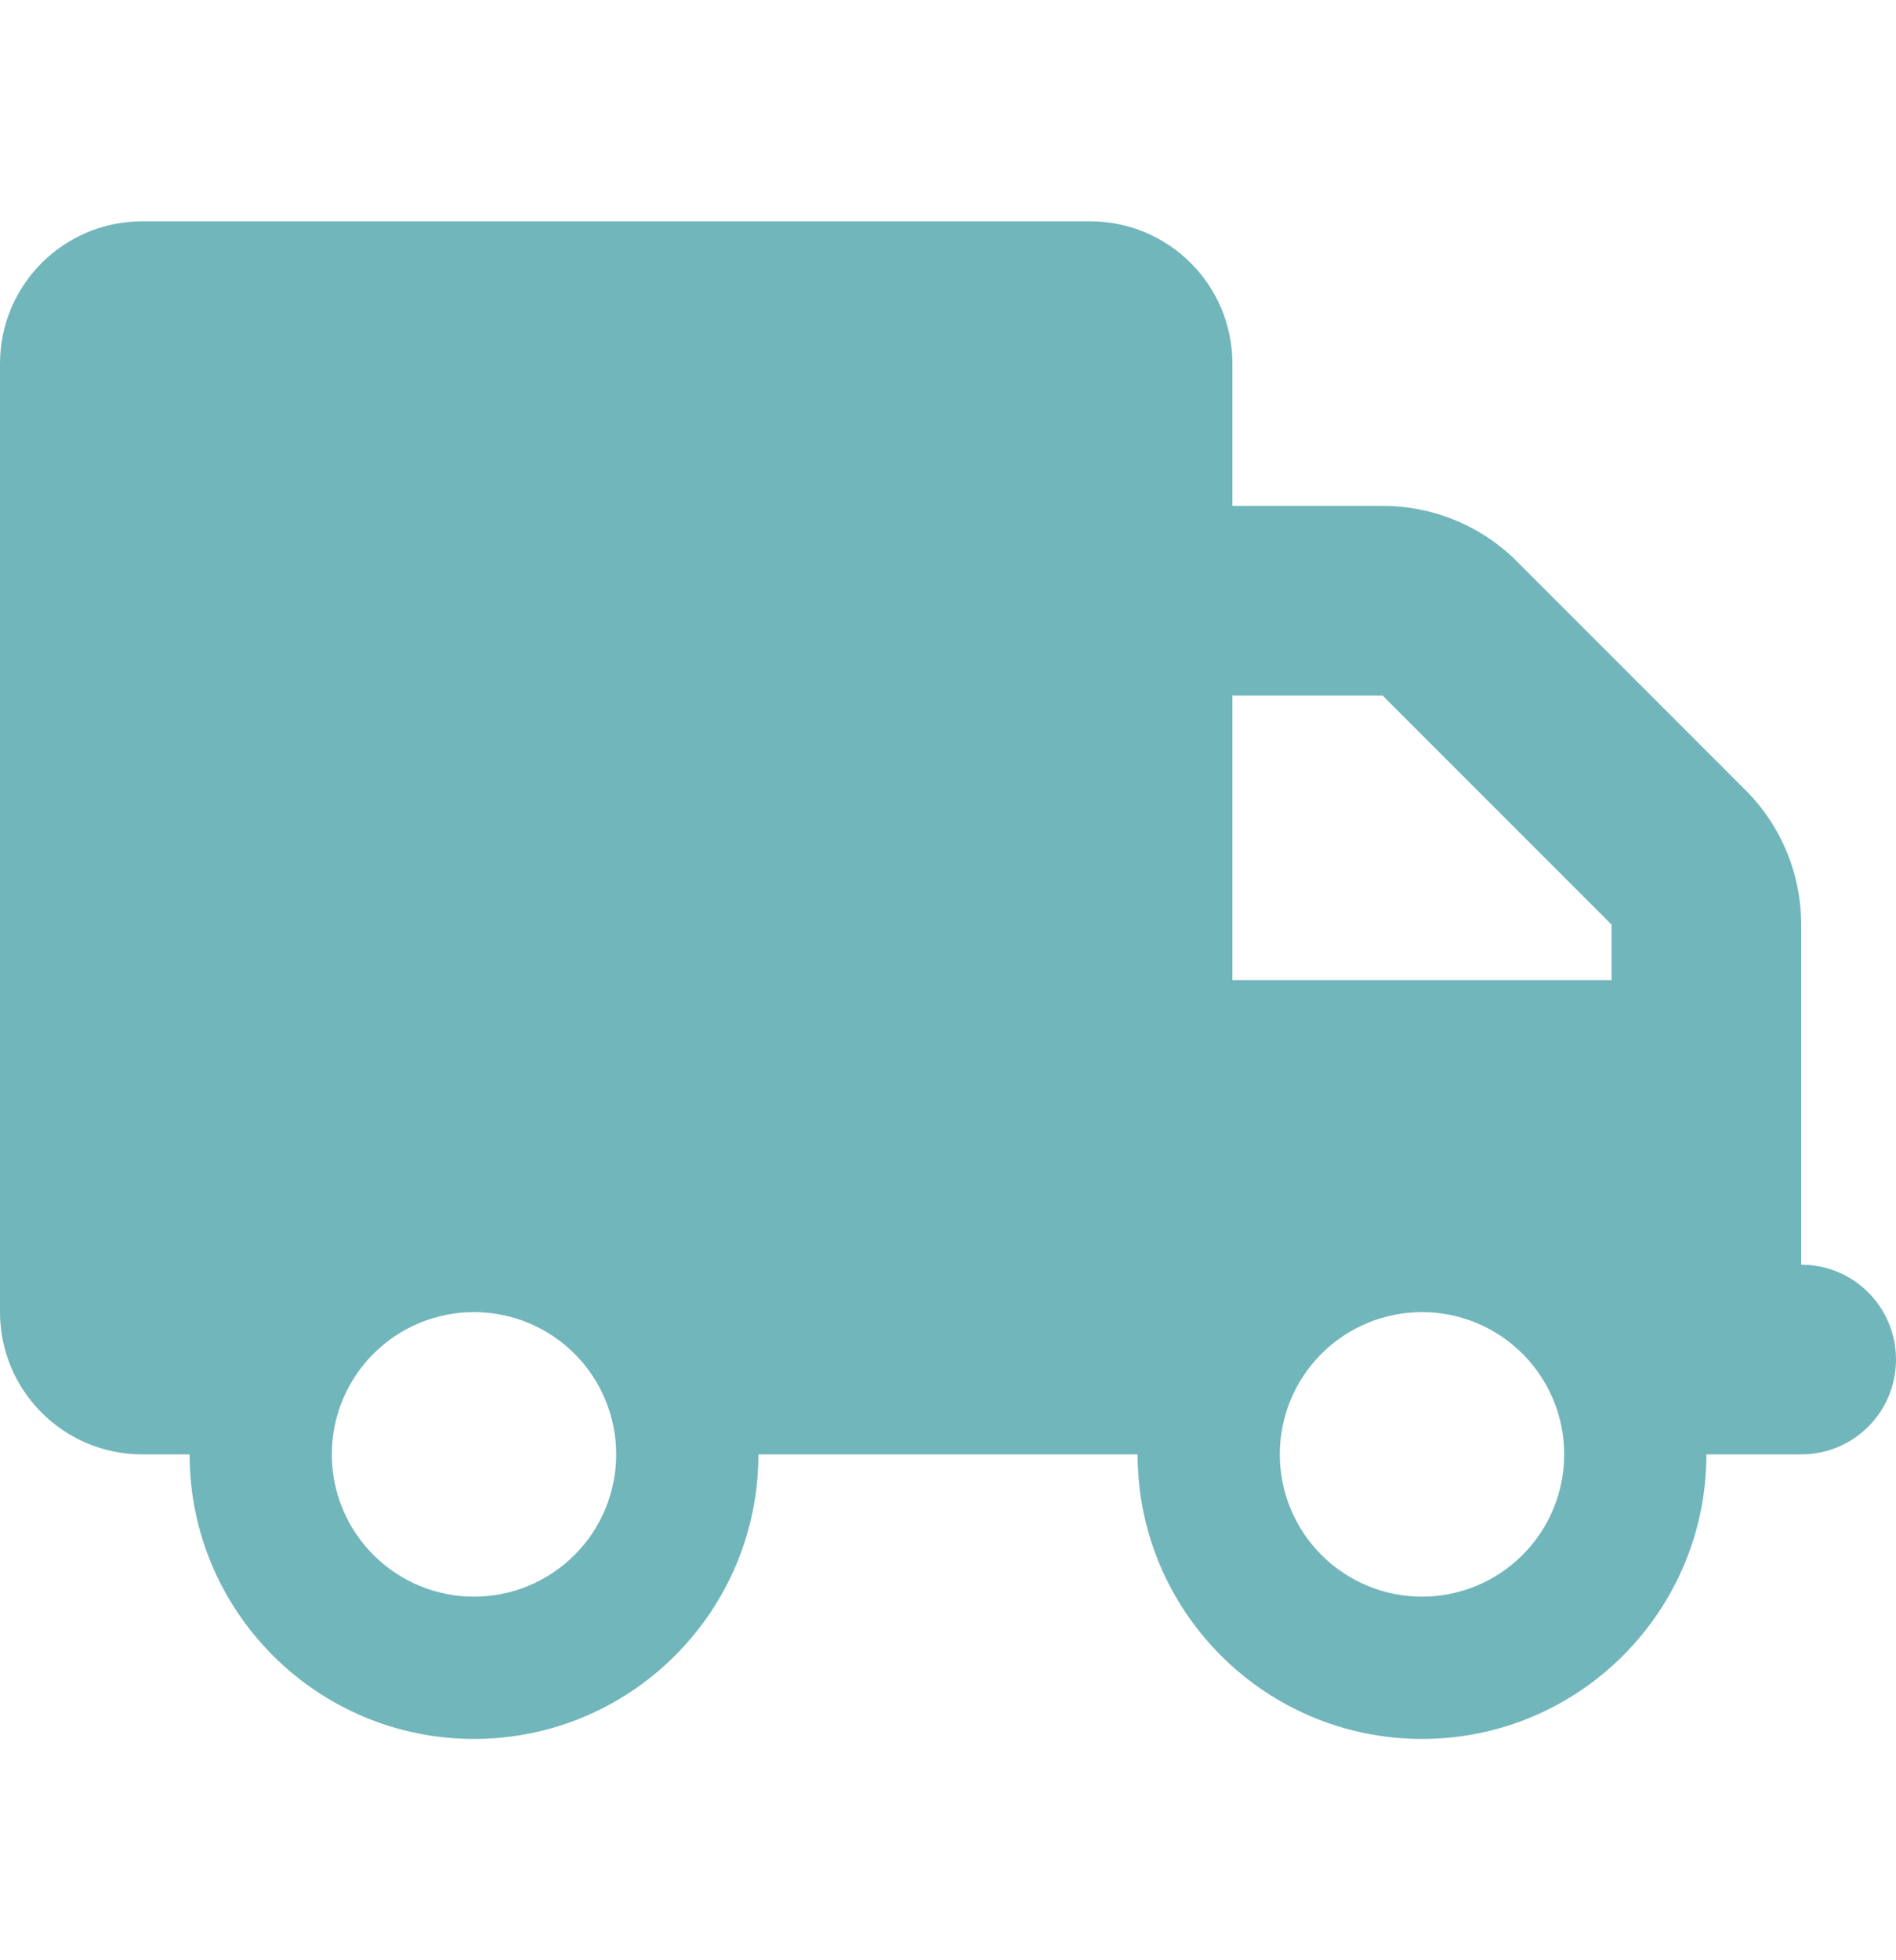 <svg width="30" height="31" viewBox="0 0 30 31" fill="none" xmlns="http://www.w3.org/2000/svg">
<path d="M2.25 3.5C1.008 3.5 0 4.508 0 5.75V20.75C0 21.992 1.008 23 2.25 23H3C3 25.484 5.016 27.5 7.5 27.5C9.984 27.5 12 25.484 12 23H18C18 25.484 20.016 27.5 22.5 27.5C24.984 27.5 27 25.484 27 23H28.5C29.33 23 30 22.33 30 21.5C30 20.67 29.33 20 28.5 20V17V15.5V14.623C28.5 13.827 28.186 13.062 27.623 12.5L24 8.877C23.438 8.314 22.673 8 21.877 8H19.5V5.75C19.5 4.508 18.492 3.5 17.25 3.5H2.25ZM19.5 11H21.877L25.5 14.623V15.5H19.5V11ZM5.25 23C5.25 22.403 5.487 21.831 5.909 21.409C6.331 20.987 6.903 20.75 7.5 20.75C8.097 20.75 8.669 20.987 9.091 21.409C9.513 21.831 9.75 22.403 9.75 23C9.75 23.597 9.513 24.169 9.091 24.591C8.669 25.013 8.097 25.25 7.5 25.25C6.903 25.25 6.331 25.013 5.909 24.591C5.487 24.169 5.25 23.597 5.25 23ZM22.5 20.75C23.097 20.75 23.669 20.987 24.091 21.409C24.513 21.831 24.75 22.403 24.75 23C24.75 23.597 24.513 24.169 24.091 24.591C23.669 25.013 23.097 25.25 22.5 25.25C21.903 25.25 21.331 25.013 20.909 24.591C20.487 24.169 20.25 23.597 20.25 23C20.25 22.403 20.487 21.831 20.909 21.409C21.331 20.987 21.903 20.75 22.5 20.75Z" fill="#50A6AB" fill-opacity="0.81"/>
</svg>
